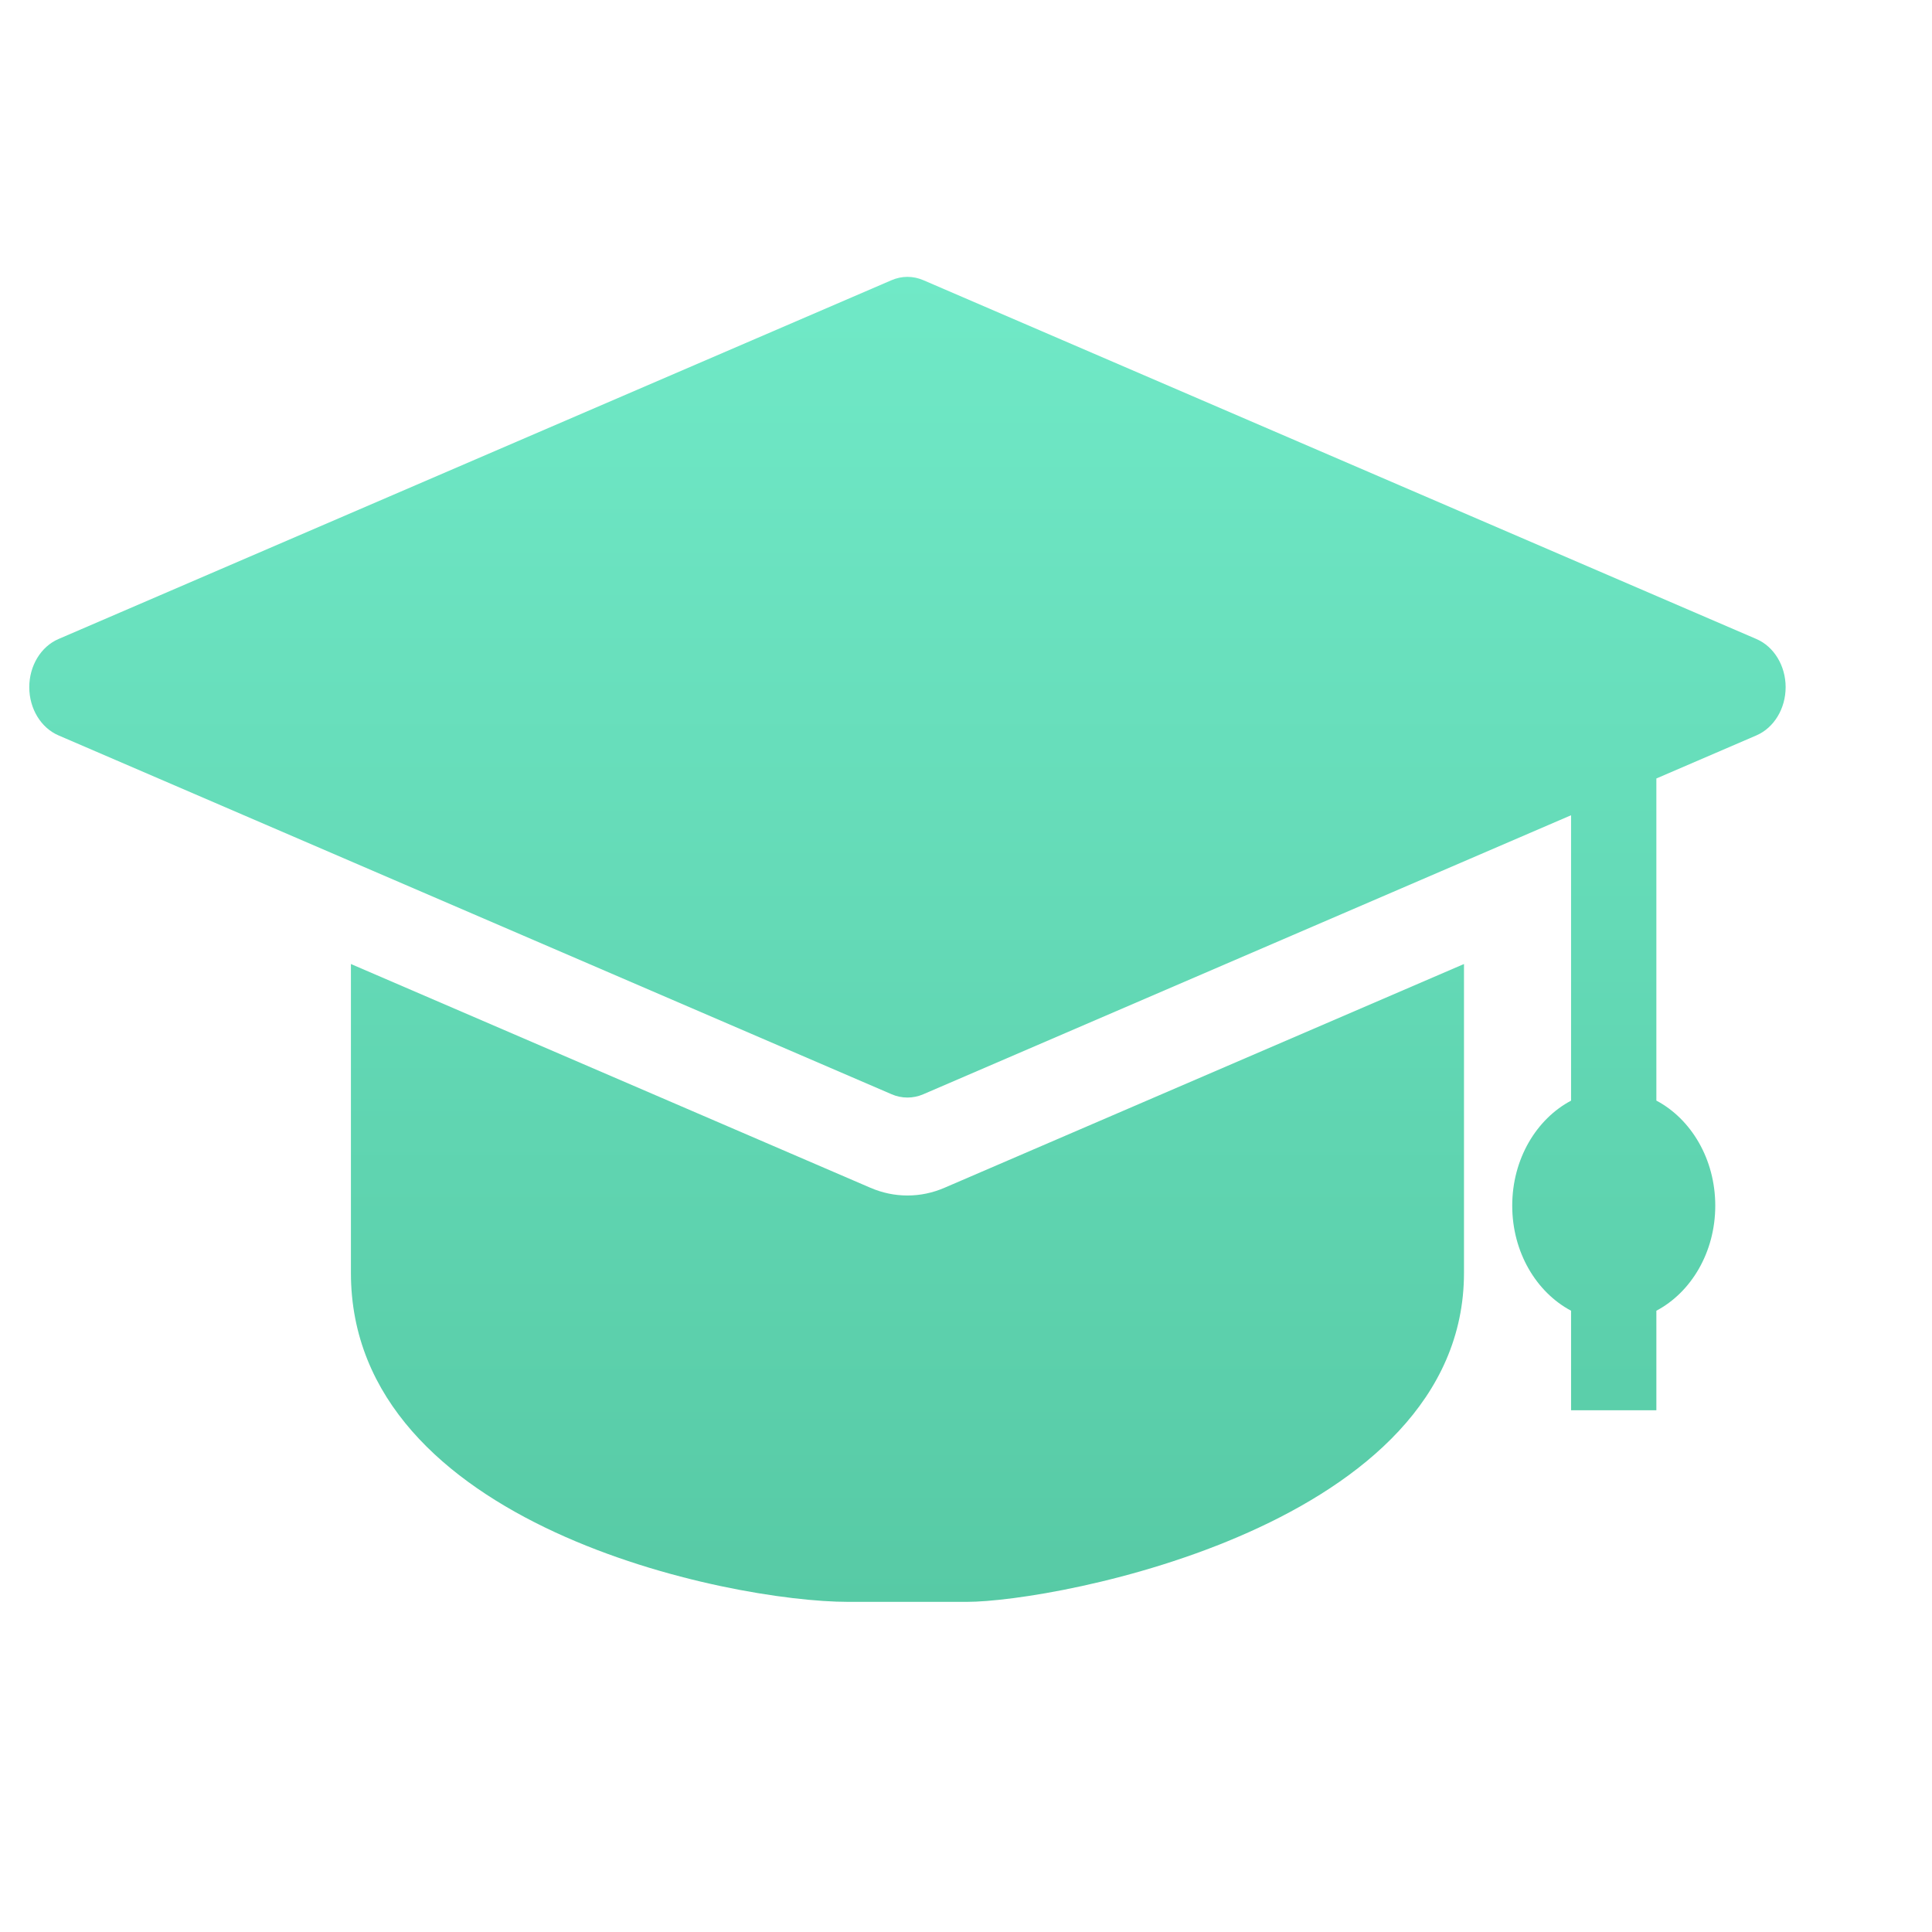 <?xml version="1.0" encoding="UTF-8"?>
<svg width="33px" height="33px" viewBox="0 0 33 33" version="1.1" xmlns="http://www.w3.org/2000/svg" xmlns:xlink="http://www.w3.org/1999/xlink">
    <!-- Generator: Sketch 59.1 (86144) - https://sketch.com -->
    <title>首页</title>
    <desc>Created with Sketch.</desc>
    <defs>
        <linearGradient x1="50%" y1="0%" x2="50%" y2="100%" id="linearGradient-1">
            <stop stop-color="#70E9C7" offset="0%"></stop>
            <stop stop-color="#57CAA5" offset="100%"></stop>
        </linearGradient>
    </defs>
    <g id="wap" stroke="none" stroke-width="1" fill="none" fill-rule="evenodd">
        <g id="wap首页" transform="translate(-172, -1208)" fill="url(#linearGradient-1)" fill-rule="nonzero">
            <g id="icon/services/tuition" transform="translate(171.5, 1208.045)">
                <path d="M30.501,10.87 L16.272,4.741 C16.186,4.704 16.094,4.684 16,4.684 C15.908,4.684 15.816,4.703 15.728,4.741 L1.499,10.87 C1.199,10.999 1,11.327 1,11.693 C1,12.059 1.199,12.387 1.499,12.516 L15.728,18.645 C15.814,18.683 15.907,18.702 16,18.702 C16.092,18.702 16.185,18.683 16.272,18.645 L27.335,13.88 L27.335,18.755 C26.742,19.069 26.33,19.753 26.33,20.549 C26.33,21.344 26.742,22.028 27.335,22.343 L27.335,24.043 L28.792,24.043 L28.792,22.343 C29.386,22.029 29.798,21.344 29.798,20.549 C29.798,19.753 29.386,19.069 28.792,18.754 L28.792,13.252 L30.501,12.516 C30.801,12.386 31,12.059 31,11.692 C31,11.327 30.801,10.999 30.501,10.87 L30.501,10.87 Z M16,20.375 C15.782,20.375 15.568,20.33 15.365,20.242 L6.494,16.421 L6.494,21.697 C6.494,26.019 12.963,27.316 14.986,27.316 L17.013,27.316 C18.529,27.316 25.506,26.019 25.506,21.697 L25.506,16.421 L16.635,20.242 C16.432,20.33 16.218,20.375 16,20.375 L16,20.375 Z" id="Shape"></path>
            </g>
        </g>
    </g>
</svg>